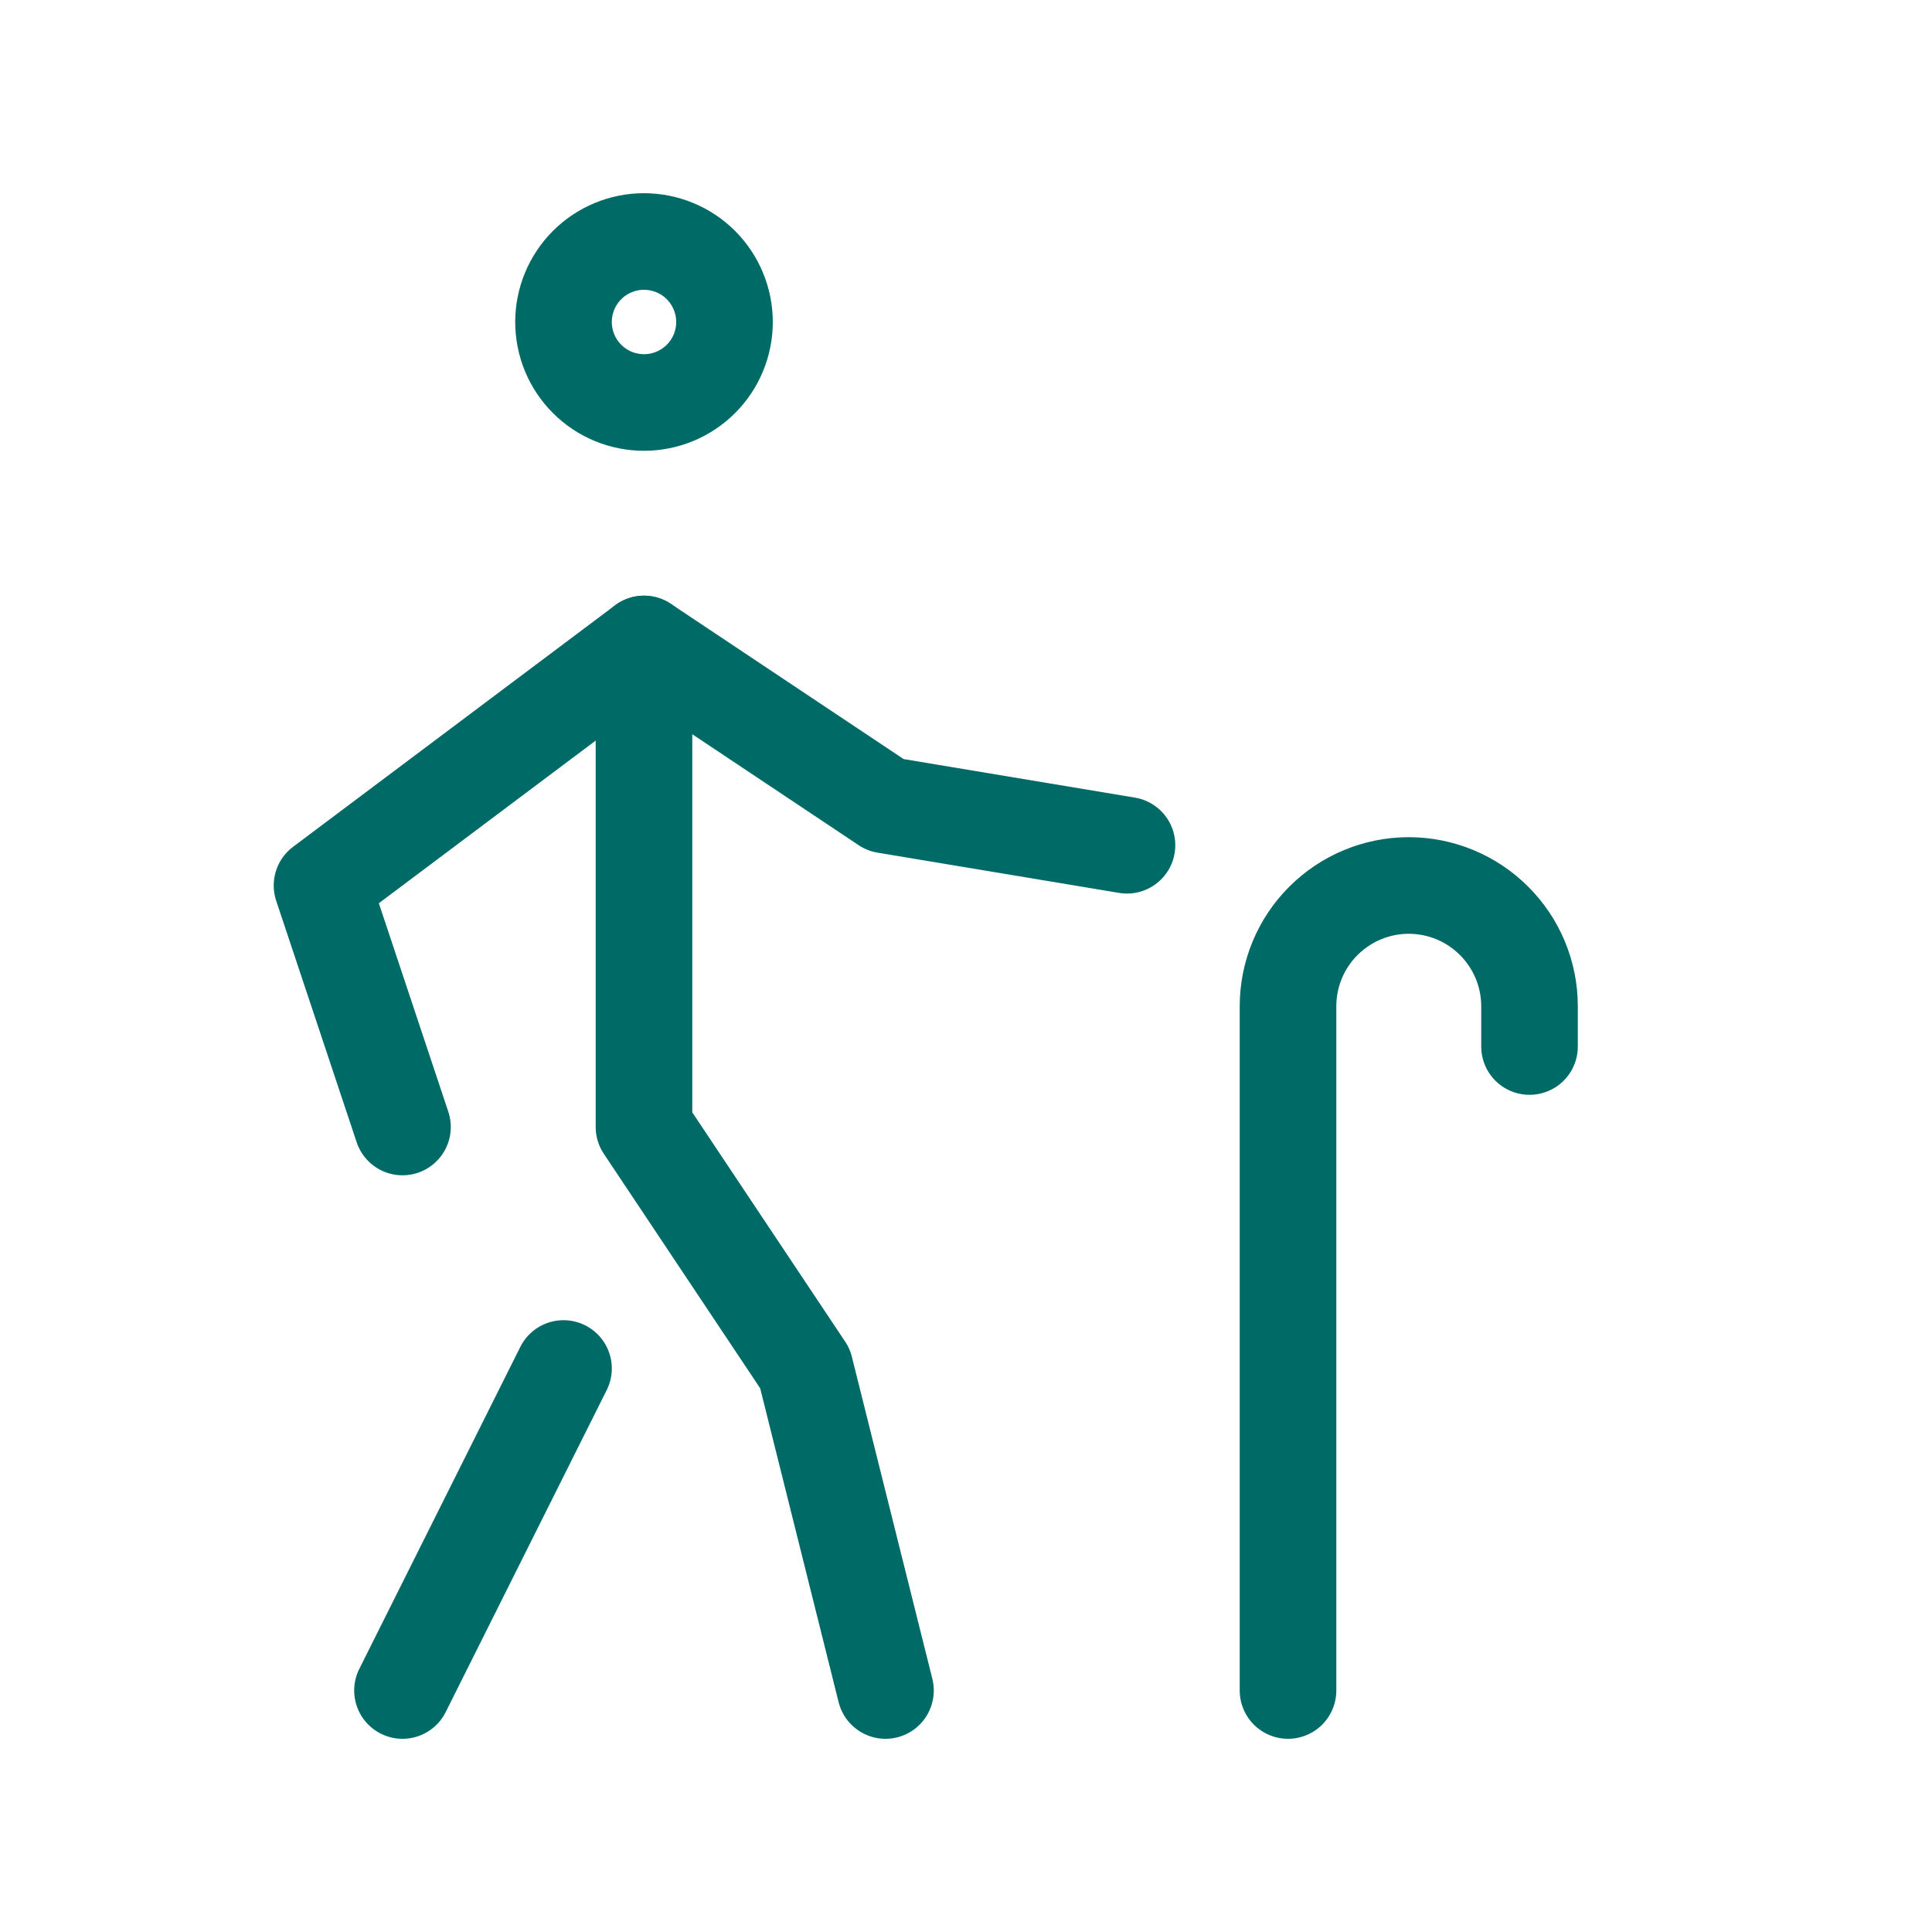 <svg width="40" height="40" viewBox="0 0 40 40" fill="none" xmlns="http://www.w3.org/2000/svg">
<path d="M18.333 35L16.667 28.333L13.333 23.333V13.333" stroke="#006B66" stroke-width="2" stroke-linecap="round" stroke-linejoin="round"/>
<path d="M8.333 23.333L6.667 18.333L13.333 13.333L18.333 16.667L23.333 17.5M11.667 28.333L8.333 35M26.667 35V20.833C26.667 20.17 26.93 19.534 27.399 19.066C27.868 18.597 28.504 18.333 29.167 18.333C29.83 18.333 30.466 18.597 30.934 19.066C31.403 19.534 31.667 20.17 31.667 20.833V21.667M11.667 6.667C11.667 7.109 11.842 7.533 12.155 7.845C12.467 8.158 12.891 8.333 13.333 8.333C13.775 8.333 14.199 8.158 14.512 7.845C14.824 7.533 15 7.109 15 6.667C15 6.225 14.824 5.801 14.512 5.488C14.199 5.176 13.775 5 13.333 5C12.891 5 12.467 5.176 12.155 5.488C11.842 5.801 11.667 6.225 11.667 6.667Z" stroke="#006B66" stroke-width="2" stroke-linecap="round" stroke-linejoin="round"/>
</svg>
